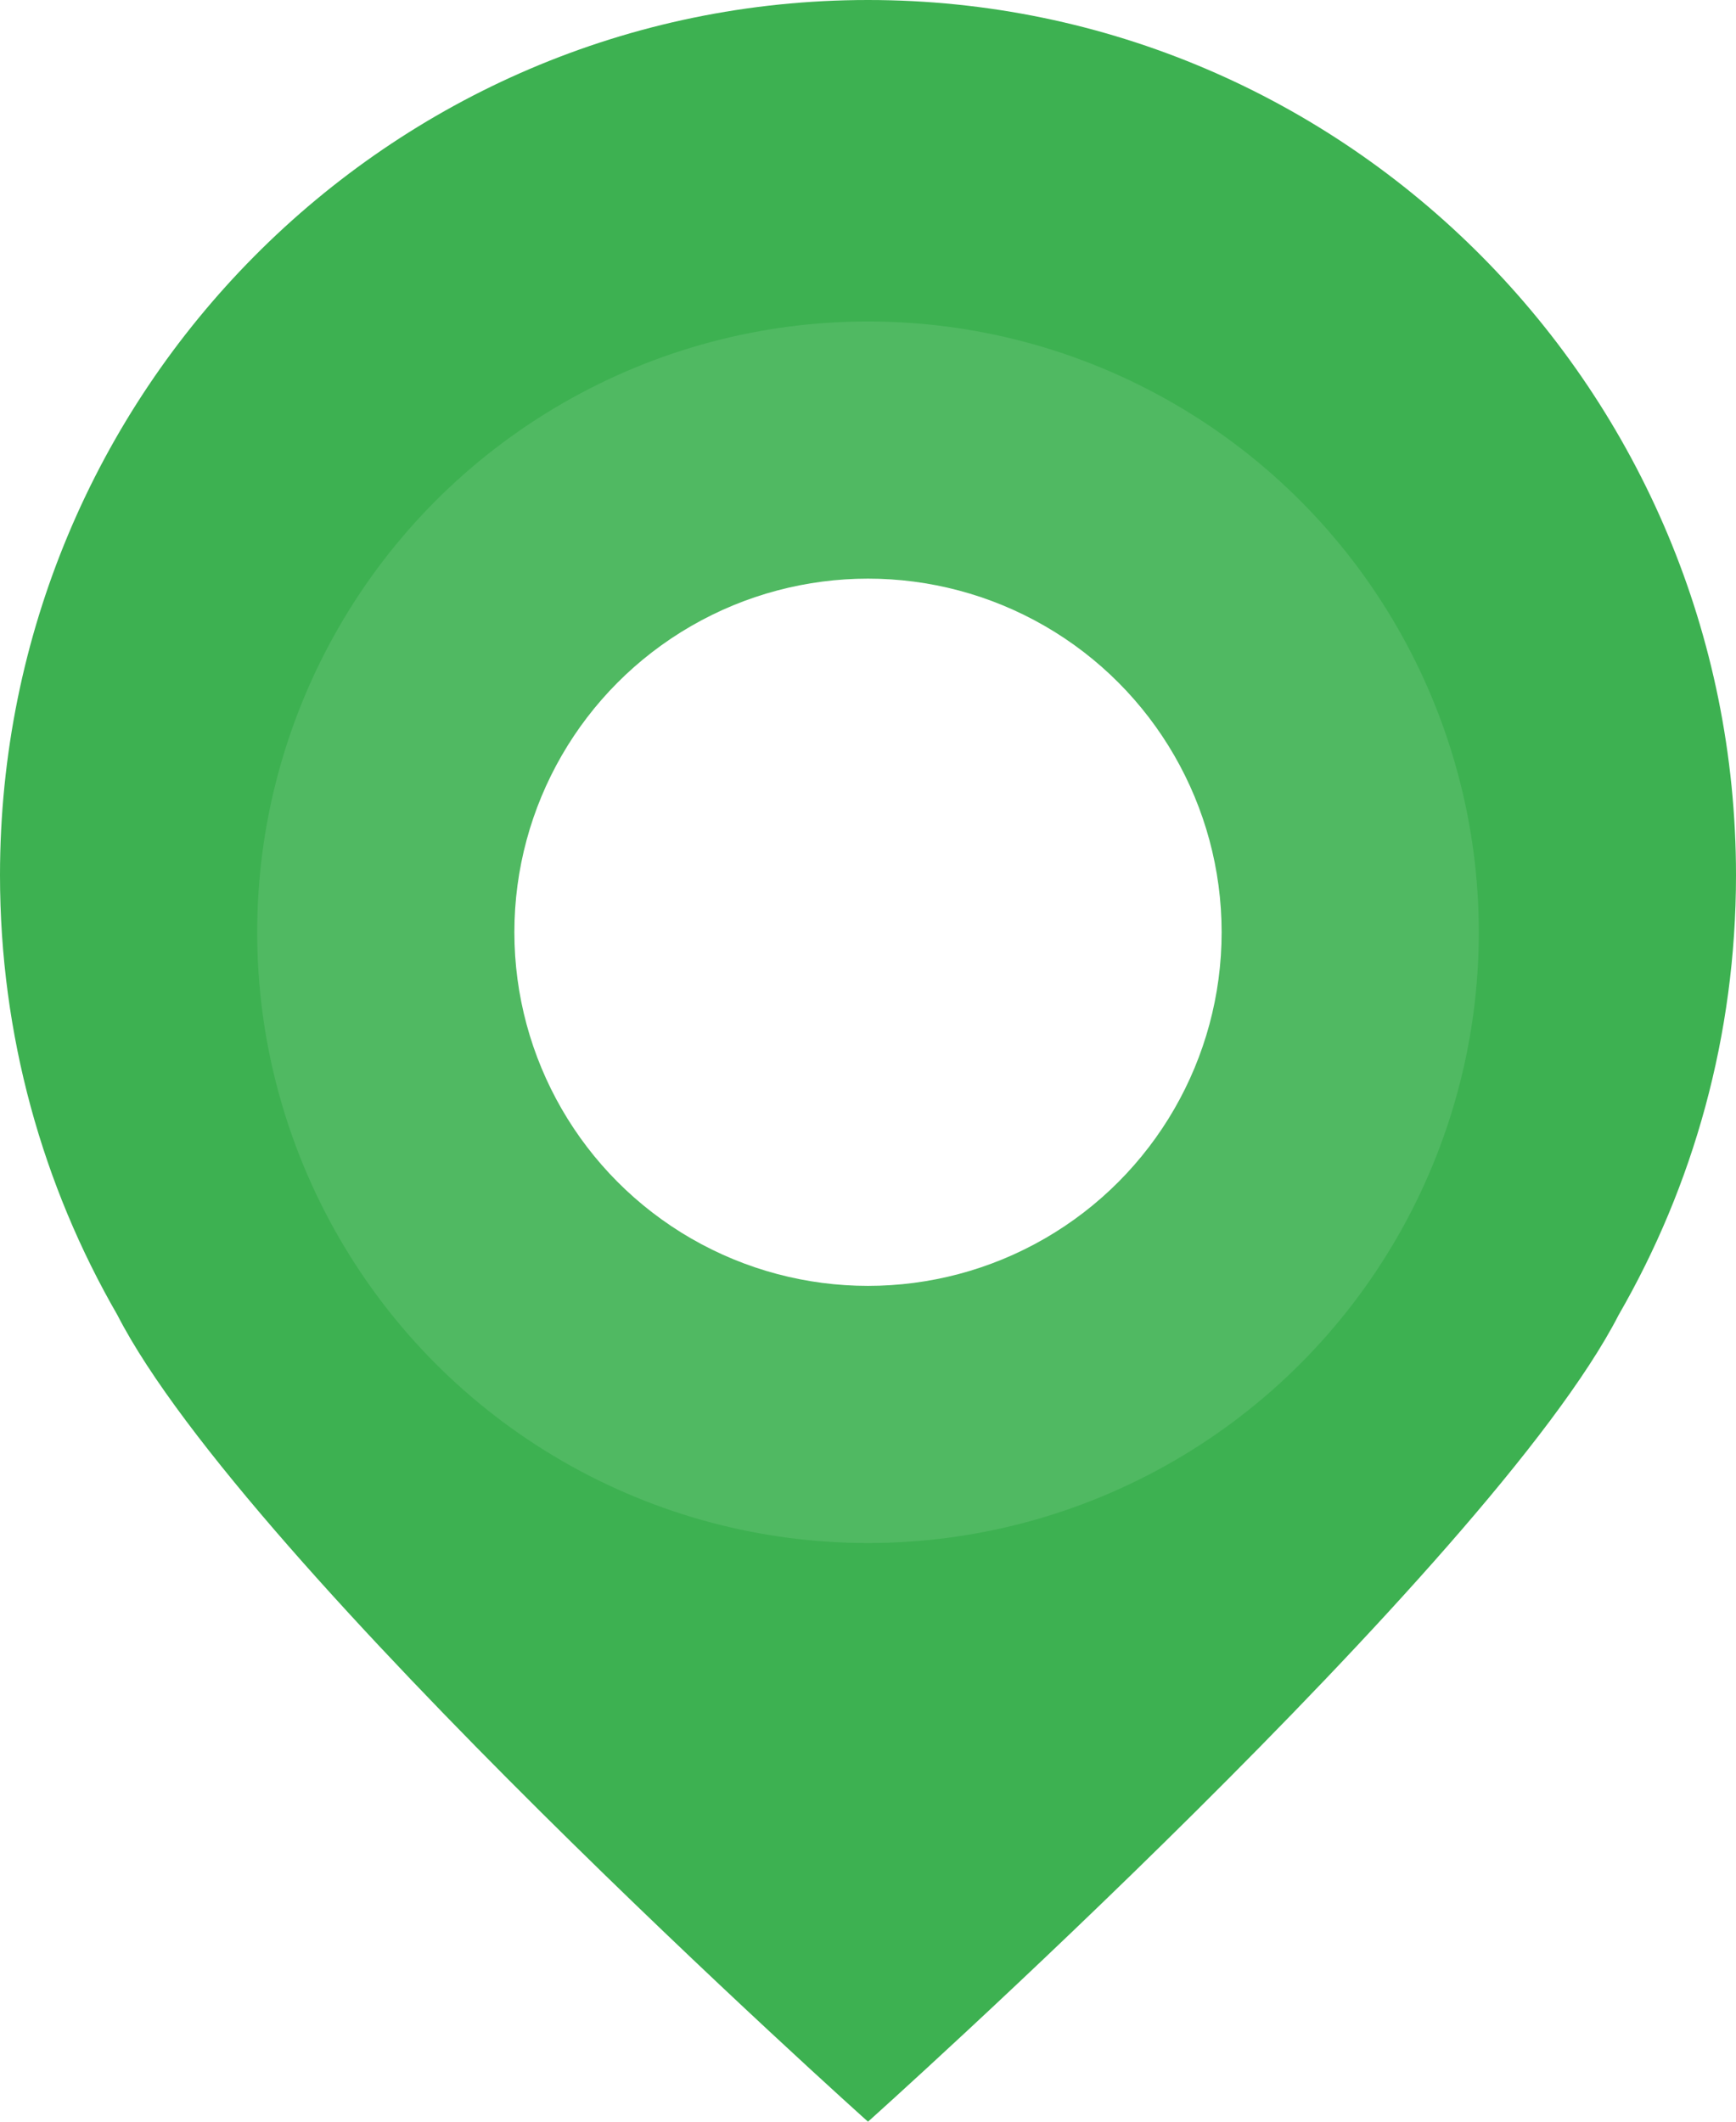 <svg width="27" height="33" viewBox="0 0 27 33" fill="none" xmlns="http://www.w3.org/2000/svg">
<path d="M25.175 20.452C26.335 18.442 27 16.105 27 13.613C27 6.095 20.956 0 13.5 0C6.044 0 0 6.095 0 13.613C0 16.105 0.665 18.442 1.825 20.452C3.809 24.324 13.5 33 13.5 33C13.5 33 23.191 24.324 25.175 20.452Z" fill="#3DB151"/>
<g opacity="0.1" filter="url(#filter0_i_845_896)">
<circle cx="13.5" cy="13.5" r="9.5" fill="white"/>
</g>
<g filter="url(#filter1_i_845_896)">
<circle cx="13.5" cy="13.5" r="5.5" fill="white"/>
</g>
<defs>
<filter id="filter0_i_845_896" x="4" y="4" width="19" height="20" filterUnits="userSpaceOnUse" color-interpolation-filters="sRGB">
<feFlood flood-opacity="0" result="BackgroundImageFix"/>
<feBlend mode="normal" in="SourceGraphic" in2="BackgroundImageFix" result="shape"/>
<feColorMatrix in="SourceAlpha" type="matrix" values="0 0 0 0 0 0 0 0 0 0 0 0 0 0 0 0 0 0 127 0" result="hardAlpha"/>
<feOffset dy="1"/>
<feGaussianBlur stdDeviation="1"/>
<feComposite in2="hardAlpha" operator="arithmetic" k2="-1" k3="1"/>
<feColorMatrix type="matrix" values="0 0 0 0 1 0 0 0 0 0.4 0 0 0 0 0.4 0 0 0 0.3 0"/>
<feBlend mode="normal" in2="shape" result="effect1_innerShadow_845_896"/>
</filter>
<filter id="filter1_i_845_896" x="8" y="8" width="11" height="12" filterUnits="userSpaceOnUse" color-interpolation-filters="sRGB">
<feFlood flood-opacity="0" result="BackgroundImageFix"/>
<feBlend mode="normal" in="SourceGraphic" in2="BackgroundImageFix" result="shape"/>
<feColorMatrix in="SourceAlpha" type="matrix" values="0 0 0 0 0 0 0 0 0 0 0 0 0 0 0 0 0 0 127 0" result="hardAlpha"/>
<feOffset dy="1"/>
<feGaussianBlur stdDeviation="1"/>
<feComposite in2="hardAlpha" operator="arithmetic" k2="-1" k3="1"/>
<feColorMatrix type="matrix" values="0 0 0 0 0.4 0 0 0 0 1 0 0 0 0 0.604 0 0 0 0.3 0"/>
<feBlend mode="normal" in2="shape" result="effect1_innerShadow_845_896"/>
</filter>
</defs>
</svg>
